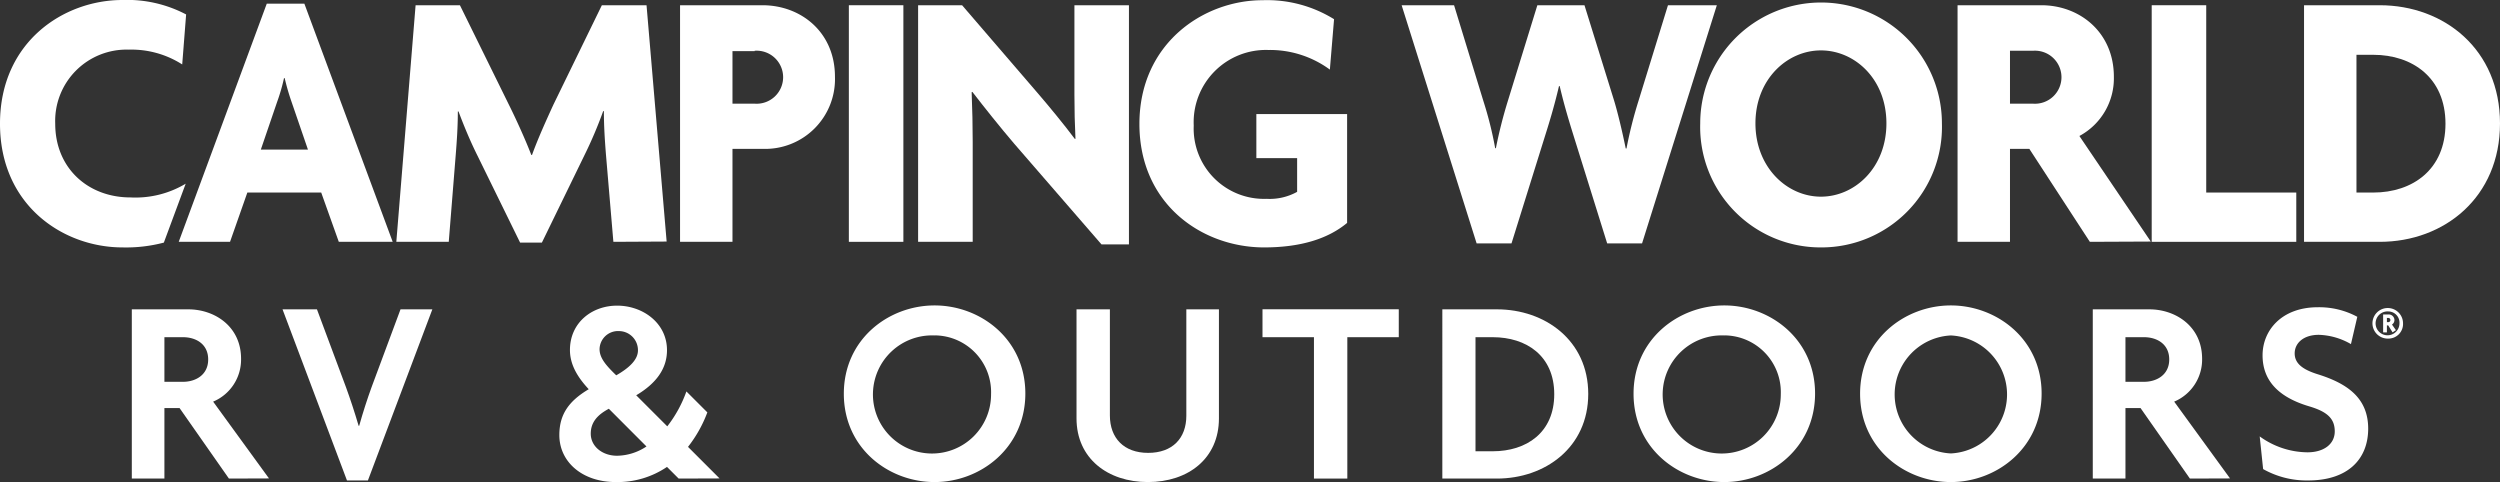 <svg id="Layer_1" data-name="Layer 1" xmlns="http://www.w3.org/2000/svg" viewBox="0 0 358.1 69.05">
  <rect x="0" y="0" width="358.1" height="69.05" fill="#333333" stroke="none"/>
  <defs>
    <style>
      .cls-1 {
        fill: #fff;
      }
    </style>
  </defs>
  <title>CW_RV_Outdoors_White_Horz</title>
  <g>
    <path class="cls-1" d="M387.89,89.75A2.19,2.19,0,1,1,390,87.57,2.09,2.09,0,0,1,387.89,89.75Zm0-3.89a1.71,1.71,0,1,0,1.6,1.71A1.61,1.61,0,0,0,387.89,85.86Zm.61,3-.62-1h-.19v1h-.54V86.29h.77a.82.82,0,0,1,.85.81.78.78,0,0,1-.35.64l.56.8Zm-.63-2.07h-.18v.6h.18a.29.29,0,0,0,.32-.29A.3.3,0,0,0,387.87,86.79Z" transform="translate(-45.79 -41.25)"/>
    <g>
      <path class="cls-1" d="M94.32,75.89,91.8,68.83H81.22l-2.48,7.06H71.39L84,41.78h5.39l12.65,34.11Zm-6.75-20a32.22,32.22,0,0,1-1-3.45h-.1a26.52,26.52,0,0,1-1,3.45l-2.32,6.79h6.75Z" transform="translate(-45.79 -41.25)"/>
      <path class="cls-1" d="M133.65,75.89l-1.06-12.47c-.16-2-.3-4.08-.3-6.25h-.1a60.8,60.8,0,0,1-2.73,6.41L123.41,76h-3.12L114.2,63.58c-1-2-1.92-4.19-2.73-6.36h-.1c0,2.23-.15,4.29-.3,6.2l-1,12.47h-7.51L105.32,42h6.35l7,14.22c1,2,2.37,5,3.22,7.22H122c.8-2.23,2-4.89,3.07-7.22L132,42h6.4l2.88,33.85Z" transform="translate(-45.79 -41.25)"/>
      <path class="cls-1" d="M155,62.57h-4.29V75.89h-7.51V42H155c5.54,0,10.39,3.88,10.39,10.24A10,10,0,0,1,155,62.57Zm-1.11-14h-3.18V56.1h3.18a3.8,3.8,0,1,0,0-7.58Z" transform="translate(-45.79 -41.25)"/>
      <path class="cls-1" d="M167.38,75.89V42h7.81V75.89Z" transform="translate(-45.79 -41.25)"/>
      <path class="cls-1" d="M203.57,76.26l-12.5-14.42c-2-2.34-4.28-5.2-6-7.43l-.1.05c.1,2.39.15,5,.15,7.11V75.89h-7.82V42h6.3L194.5,54.67c1.51,1.75,3.78,4.51,5.24,6.47l.1,0c-.1-2-.15-4.19-.15-6.32V42h7.81V76.26Z" transform="translate(-45.79 -41.25)"/>
      <path class="cls-1" d="M226.86,76.69C218,76.69,209,70.53,209,59s9.18-17.72,17.64-17.72A18.2,18.2,0,0,1,236.88,44l-.6,7.22a14.49,14.49,0,0,0-8.82-2.81,10.35,10.35,0,0,0-10.68,10.82,10.07,10.07,0,0,0,10.43,10.5,8.1,8.1,0,0,0,4.38-1V63.9h-5.84V57.59h13V73.18C236,75.47,232.05,76.69,226.86,76.69Z" transform="translate(-45.79 -41.25)"/>
      <path class="cls-1" d="M281,76.11h-5l-4.68-15c-.71-2.28-1.42-4.55-2.12-7.53h-.1c-.7,3-1.42,5.31-2.12,7.53l-4.68,15h-5L246.56,42h7.51l4.19,13.69a53,53,0,0,1,1.7,6.79h.1a66.4,66.4,0,0,1,1.72-6.79L266,42h6.75L277,55.68c.56,1.86,1.16,4.4,1.66,6.84h.11a59.93,59.93,0,0,1,1.71-6.79L284.71,42h7Z" transform="translate(-45.79 -41.25)"/>
      <path class="cls-1" d="M306.62,76.69a17.25,17.25,0,0,1-17.29-17.77,17.31,17.31,0,1,1,34.62,0A17.26,17.26,0,0,1,306.62,76.69Zm0-28.22c-4.84,0-9.38,4.13-9.38,10.45s4.54,10.5,9.38,10.5S316,65.28,316,58.92,311.46,48.47,306.62,48.47Z" transform="translate(-45.79 -41.25)"/>
      <path class="cls-1" d="M345.14,75.89l-8.67-13.32H333.7V75.89h-7.51V42h12c5.5,0,10.39,3.88,10.39,10.24a9.37,9.37,0,0,1-4.94,8.49l10.23,15.12ZM337,48.52H333.7V56.1H337a3.8,3.8,0,1,0,0-7.58Z" transform="translate(-45.79 -41.25)"/>
      <path class="cls-1" d="M354,75.89V42h7.81V68.83h12.9v7.06Z" transform="translate(-45.79 -41.25)"/>
      <path class="cls-1" d="M386.66,75.89H375.82V42h10.84c9.27,0,17.23,6.37,17.23,16.93S395.93,75.89,386.66,75.89Zm-.91-26.79h-2.42V68.83h2.42c5.59,0,10.33-3.28,10.33-9.86S391.34,49.1,385.75,49.1Z" transform="translate(-45.79 -41.25)"/>
      <path class="cls-1" d="M64.48,69.53c-6.09,0-10.78-4.2-10.78-10.56A10.22,10.22,0,0,1,64.23,48.36a13.51,13.51,0,0,1,7.66,2.12l.56-7.16a18.09,18.09,0,0,0-9.12-2.07c-8.42,0-17.54,6-17.54,17.72s9.07,17.72,17.54,17.72A21.29,21.29,0,0,0,69.26,76l3.13-8.44A14,14,0,0,1,64.48,69.53Z" transform="translate(-45.79 -41.25)"/>
    </g>
    <g>
      <path class="cls-1" d="M78.58,109.8,71.51,99.7H69.34v10.1H64.67V85.56h8.09c3.8,0,7.56,2.47,7.56,7.07a6.53,6.53,0,0,1-4,6.15l8,11ZM72,89.55H69.34v6.39H72c1.83,0,3.61-1,3.61-3.2S73.87,89.55,72,89.55Z" transform="translate(-45.79 -41.25)"/>
      <path class="cls-1" d="M98.49,110.07h-3L86.26,85.56h4.93l4.15,11.13c.6,1.64,1.25,3.61,1.82,5.55h.08c.53-1.9,1.17-3.87,1.78-5.55l4.14-11.13h4.56Z" transform="translate(-45.79 -41.25)"/>
      <path class="cls-1" d="M143,109.8l-1.67-1.67A12.62,12.62,0,0,1,134,110.3c-4.86,0-8.09-2.93-8.09-6.73,0-3,1.4-4.9,4.21-6.57-1.78-1.9-2.69-3.69-2.69-5.62,0-3.88,3.11-6.35,6.76-6.35s7.14,2.47,7.14,6.38c0,2.63-1.52,4.75-4.41,6.46l4.45,4.45a17.85,17.85,0,0,0,2.74-5l3,3a18.44,18.44,0,0,1-2.77,4.94l4.52,4.52Zm-10-10c-1.71.91-2.59,2-2.59,3.57,0,1.83,1.67,3.16,3.76,3.16a7.74,7.74,0,0,0,4.22-1.33Zm1.32-11.13a2.65,2.65,0,0,0-2.65,2.58c0,1.29.94,2.36,2.39,3.76,2-1.14,3.11-2.31,3.11-3.57A2.73,2.73,0,0,0,134.28,88.68Z" transform="translate(-45.79 -41.25)"/>
      <path class="cls-1" d="M179.66,110.3c-6.58,0-13-4.83-13-12.65S173.08,85,179.66,85s13,4.83,13,12.62S186.23,110.3,179.66,110.3Zm0-21a8.46,8.46,0,1,0,8.09,8.43A8.13,8.13,0,0,0,179.66,89.29Z" transform="translate(-45.79 -41.25)"/>
      <path class="cls-1" d="M210.21,110.3c-5.74,0-10.22-3.38-10.22-9.12V85.56h4.78v15.2c0,3.23,2,5.36,5.48,5.36s5.47-2.09,5.47-5.32V85.56h4.67v15.62C220.39,106.92,216,110.3,210.21,110.3Z" transform="translate(-45.79 -41.25)"/>
      <path class="cls-1" d="M238.78,89.55V109.8H234V89.55h-7.37v-4h19.52v4Z" transform="translate(-45.79 -41.25)"/>
      <path class="cls-1" d="M260.22,109.8h-7.83V85.56h7.83c6.87,0,13.07,4.45,13.07,12.12S267.09,109.8,260.22,109.8Zm-.61-20.25h-2.47v16.34h2.47c4.82,0,8.81-2.66,8.81-8.17S264.43,89.55,259.61,89.55Z" transform="translate(-45.79 -41.25)"/>
      <path class="cls-1" d="M292.78,110.3c-6.57,0-13-4.83-13-12.65S286.21,85,292.78,85s13,4.83,13,12.62S299.35,110.3,292.78,110.3Zm0-21a8.46,8.46,0,1,0,8.09,8.43A8.13,8.13,0,0,0,292.78,89.29Z" transform="translate(-45.79 -41.25)"/>
      <path class="cls-1" d="M325.23,110.3c-6.57,0-13-4.83-13-12.65S318.66,85,325.23,85s13,4.83,13,12.62S331.81,110.3,325.23,110.3Zm0-21a8.46,8.46,0,0,0,0,16.9,8.46,8.46,0,0,0,0-16.9Z" transform="translate(-45.79 -41.25)"/>
      <path class="cls-1" d="M359.47,109.8,352.4,99.7h-2.16v10.1h-4.68V85.56h8.1c3.8,0,7.56,2.47,7.56,7.07a6.54,6.54,0,0,1-4,6.15l8,11ZM352.9,89.55h-2.66v6.39h2.66c1.82,0,3.61-1,3.61-3.2S354.76,89.55,352.9,89.55Z" transform="translate(-45.79 -41.25)"/>
      <path class="cls-1" d="M376.42,110.07a12.7,12.7,0,0,1-6.46-1.63l-.49-4.68a11.79,11.79,0,0,0,6.84,2.28c2.35,0,3.91-1.18,3.91-3s-1.07-2.81-3.61-3.57c-4.52-1.33-6.73-3.76-6.73-7.33s2.74-6.88,7.91-6.88a11.5,11.5,0,0,1,5.66,1.37l-.91,3.91a9.76,9.76,0,0,0-4.6-1.33c-2.24,0-3.46,1.22-3.46,2.66s1.14,2.32,3.34,3c4.37,1.37,7.19,3.5,7.19,7.79C385,107.11,382,110.07,376.42,110.07Z" transform="translate(-45.79 -41.25)"/>
    </g>
  </g>
</svg>
